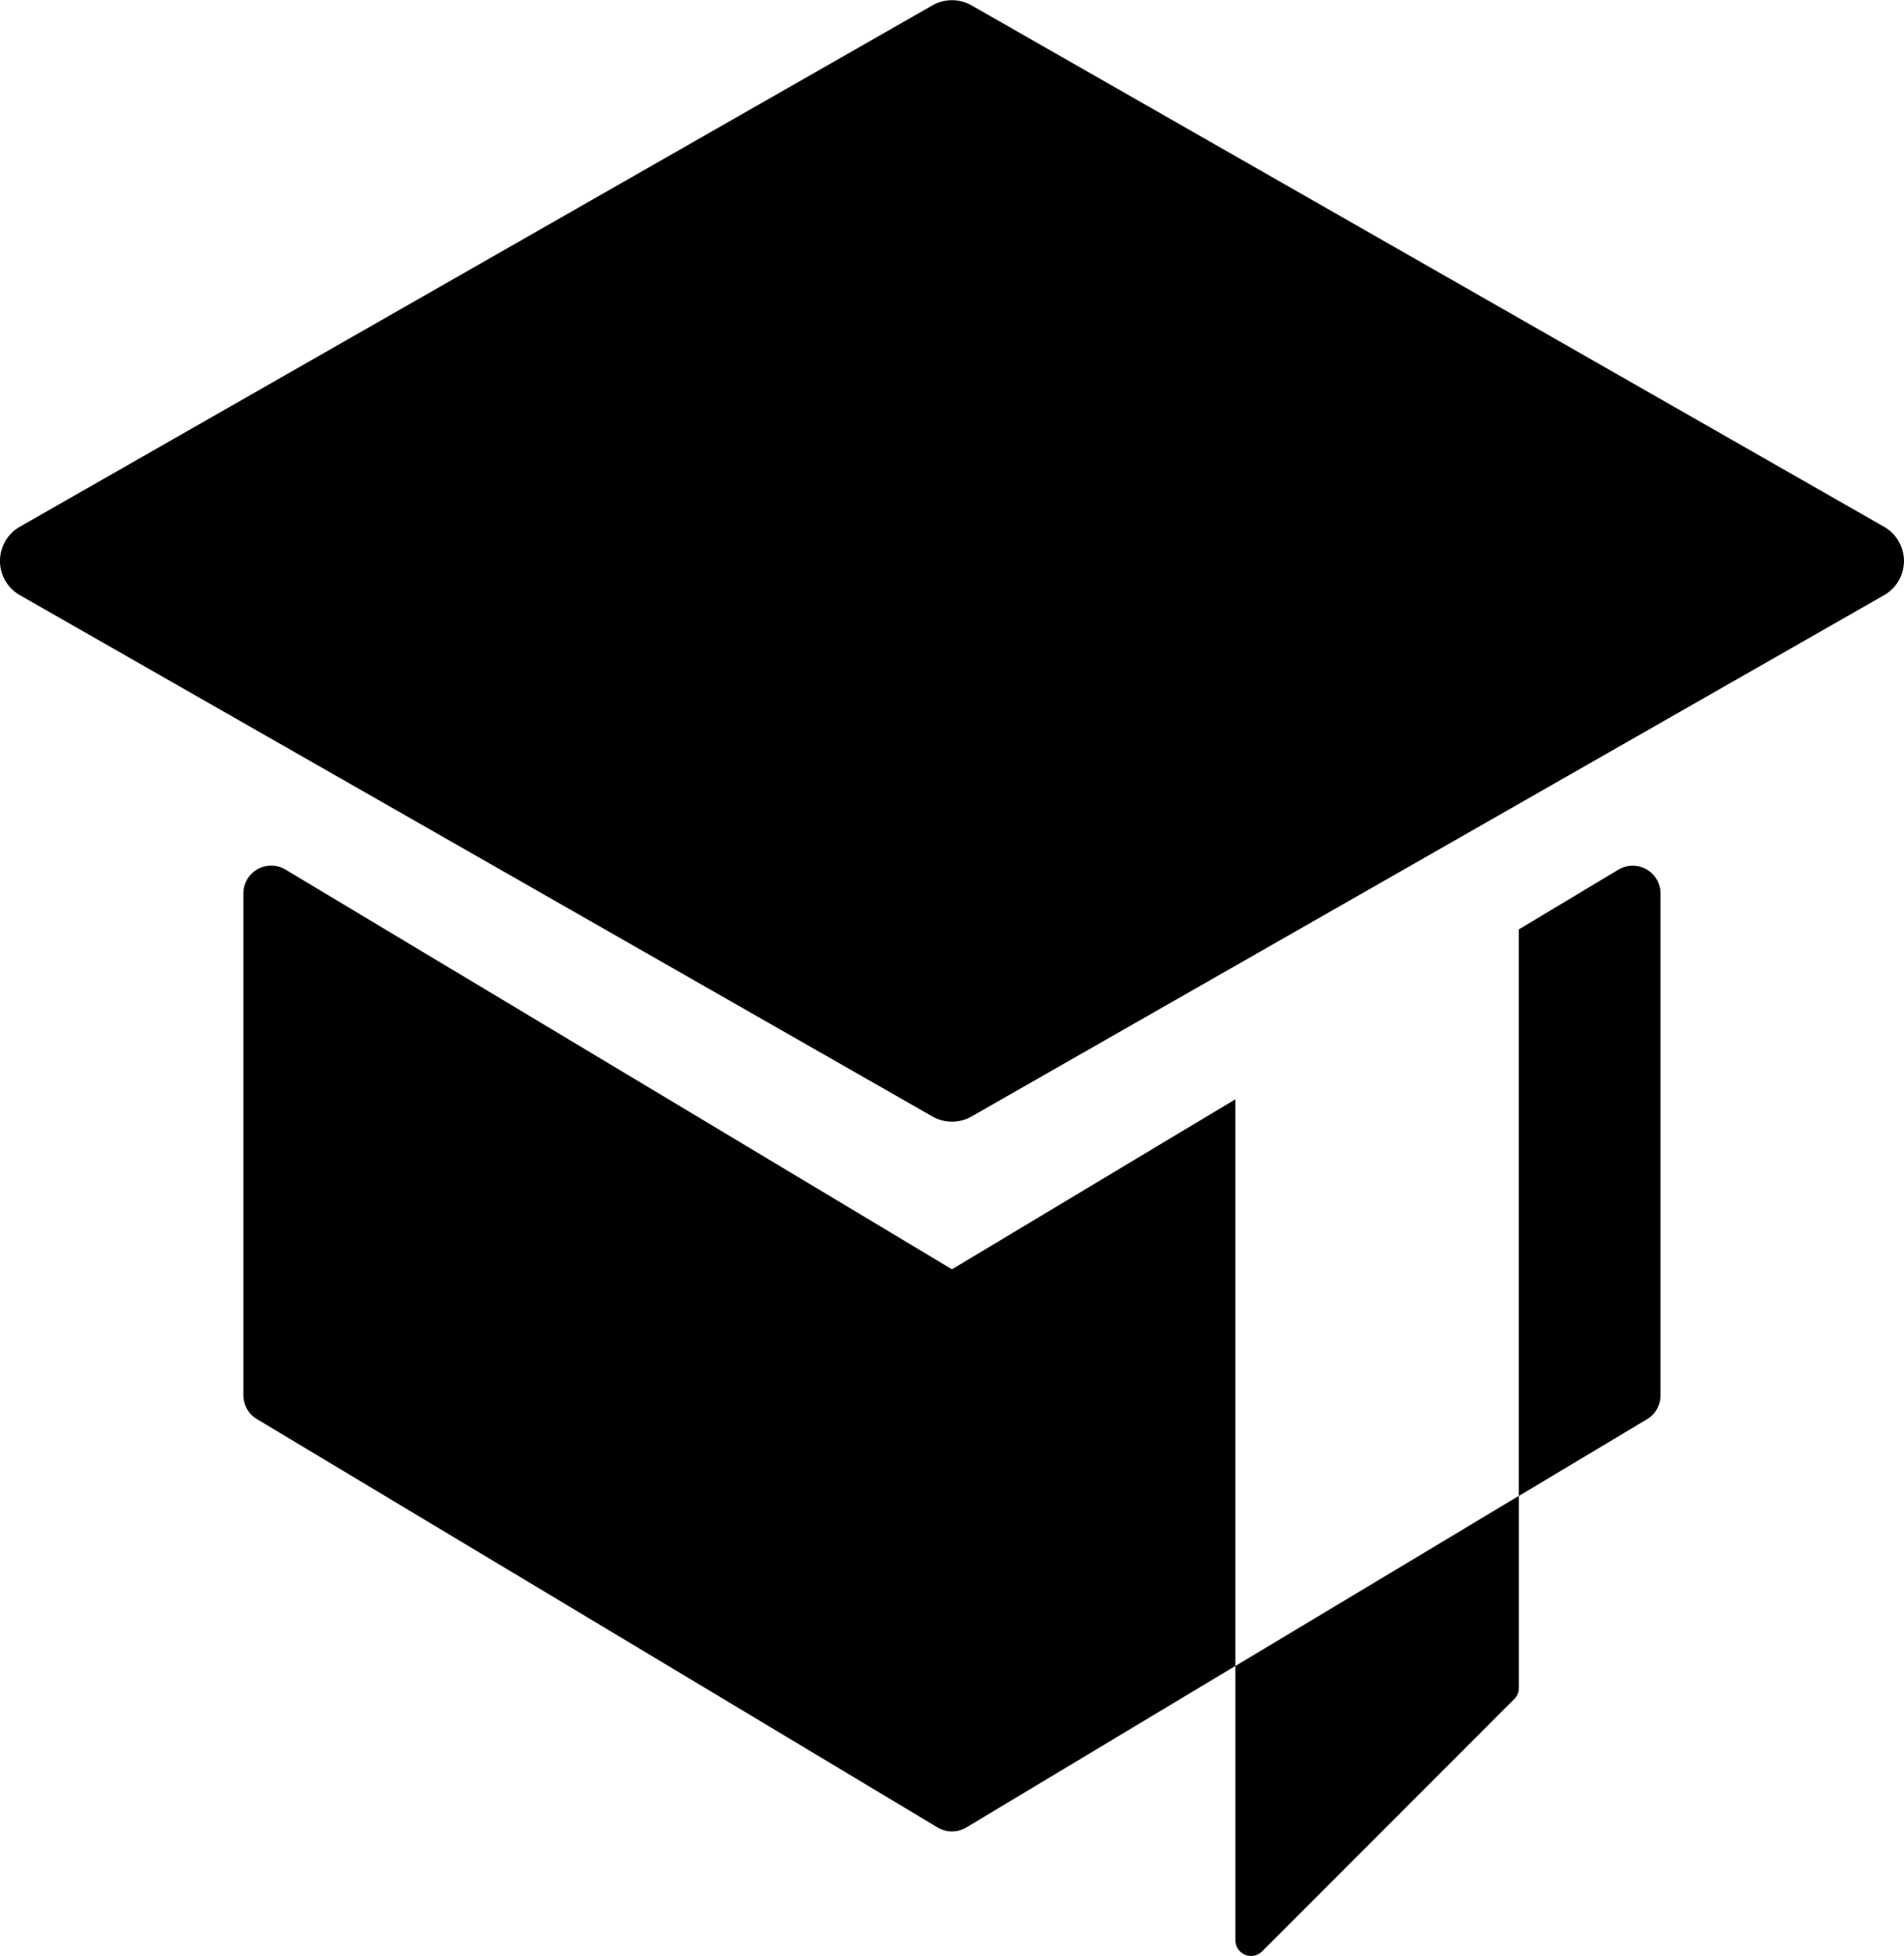 <svg xmlns="http://www.w3.org/2000/svg" width="45.228" height="46.457"><path d="M22.15 26.519.47 14.135a.935.935 0 0 1 0-1.623L22.15.127a.94.94 0 0 1 .927 0l21.679 12.386a.935.935 0 0 1 0 1.623L23.077 26.519a.94.94 0 0 1-.927 0" data-name="Path 9934"/><path d="M36.078 22.075v13.457l3.045-1.823a.66.66 0 0 0 .321-.567v-11.92a.66.66 0 0 0-1-.566Z" data-name="Path 9935"/><path d="M29.345 39.57V26.11l-6.732 4.038-15.831-9.494a.66.66 0 0 0-1 .566v11.92a.66.66 0 0 0 .321.566l16.17 9.7a.66.66 0 0 0 .68 0l6.408-3.847Z" data-name="Path 9936"/><path d="M29.346 39.57v6.515a.372.372 0 0 0 .635.263l5.989-5.993a.37.37 0 0 0 .109-.263v-4.563Z" data-name="Path 9937"/></svg>